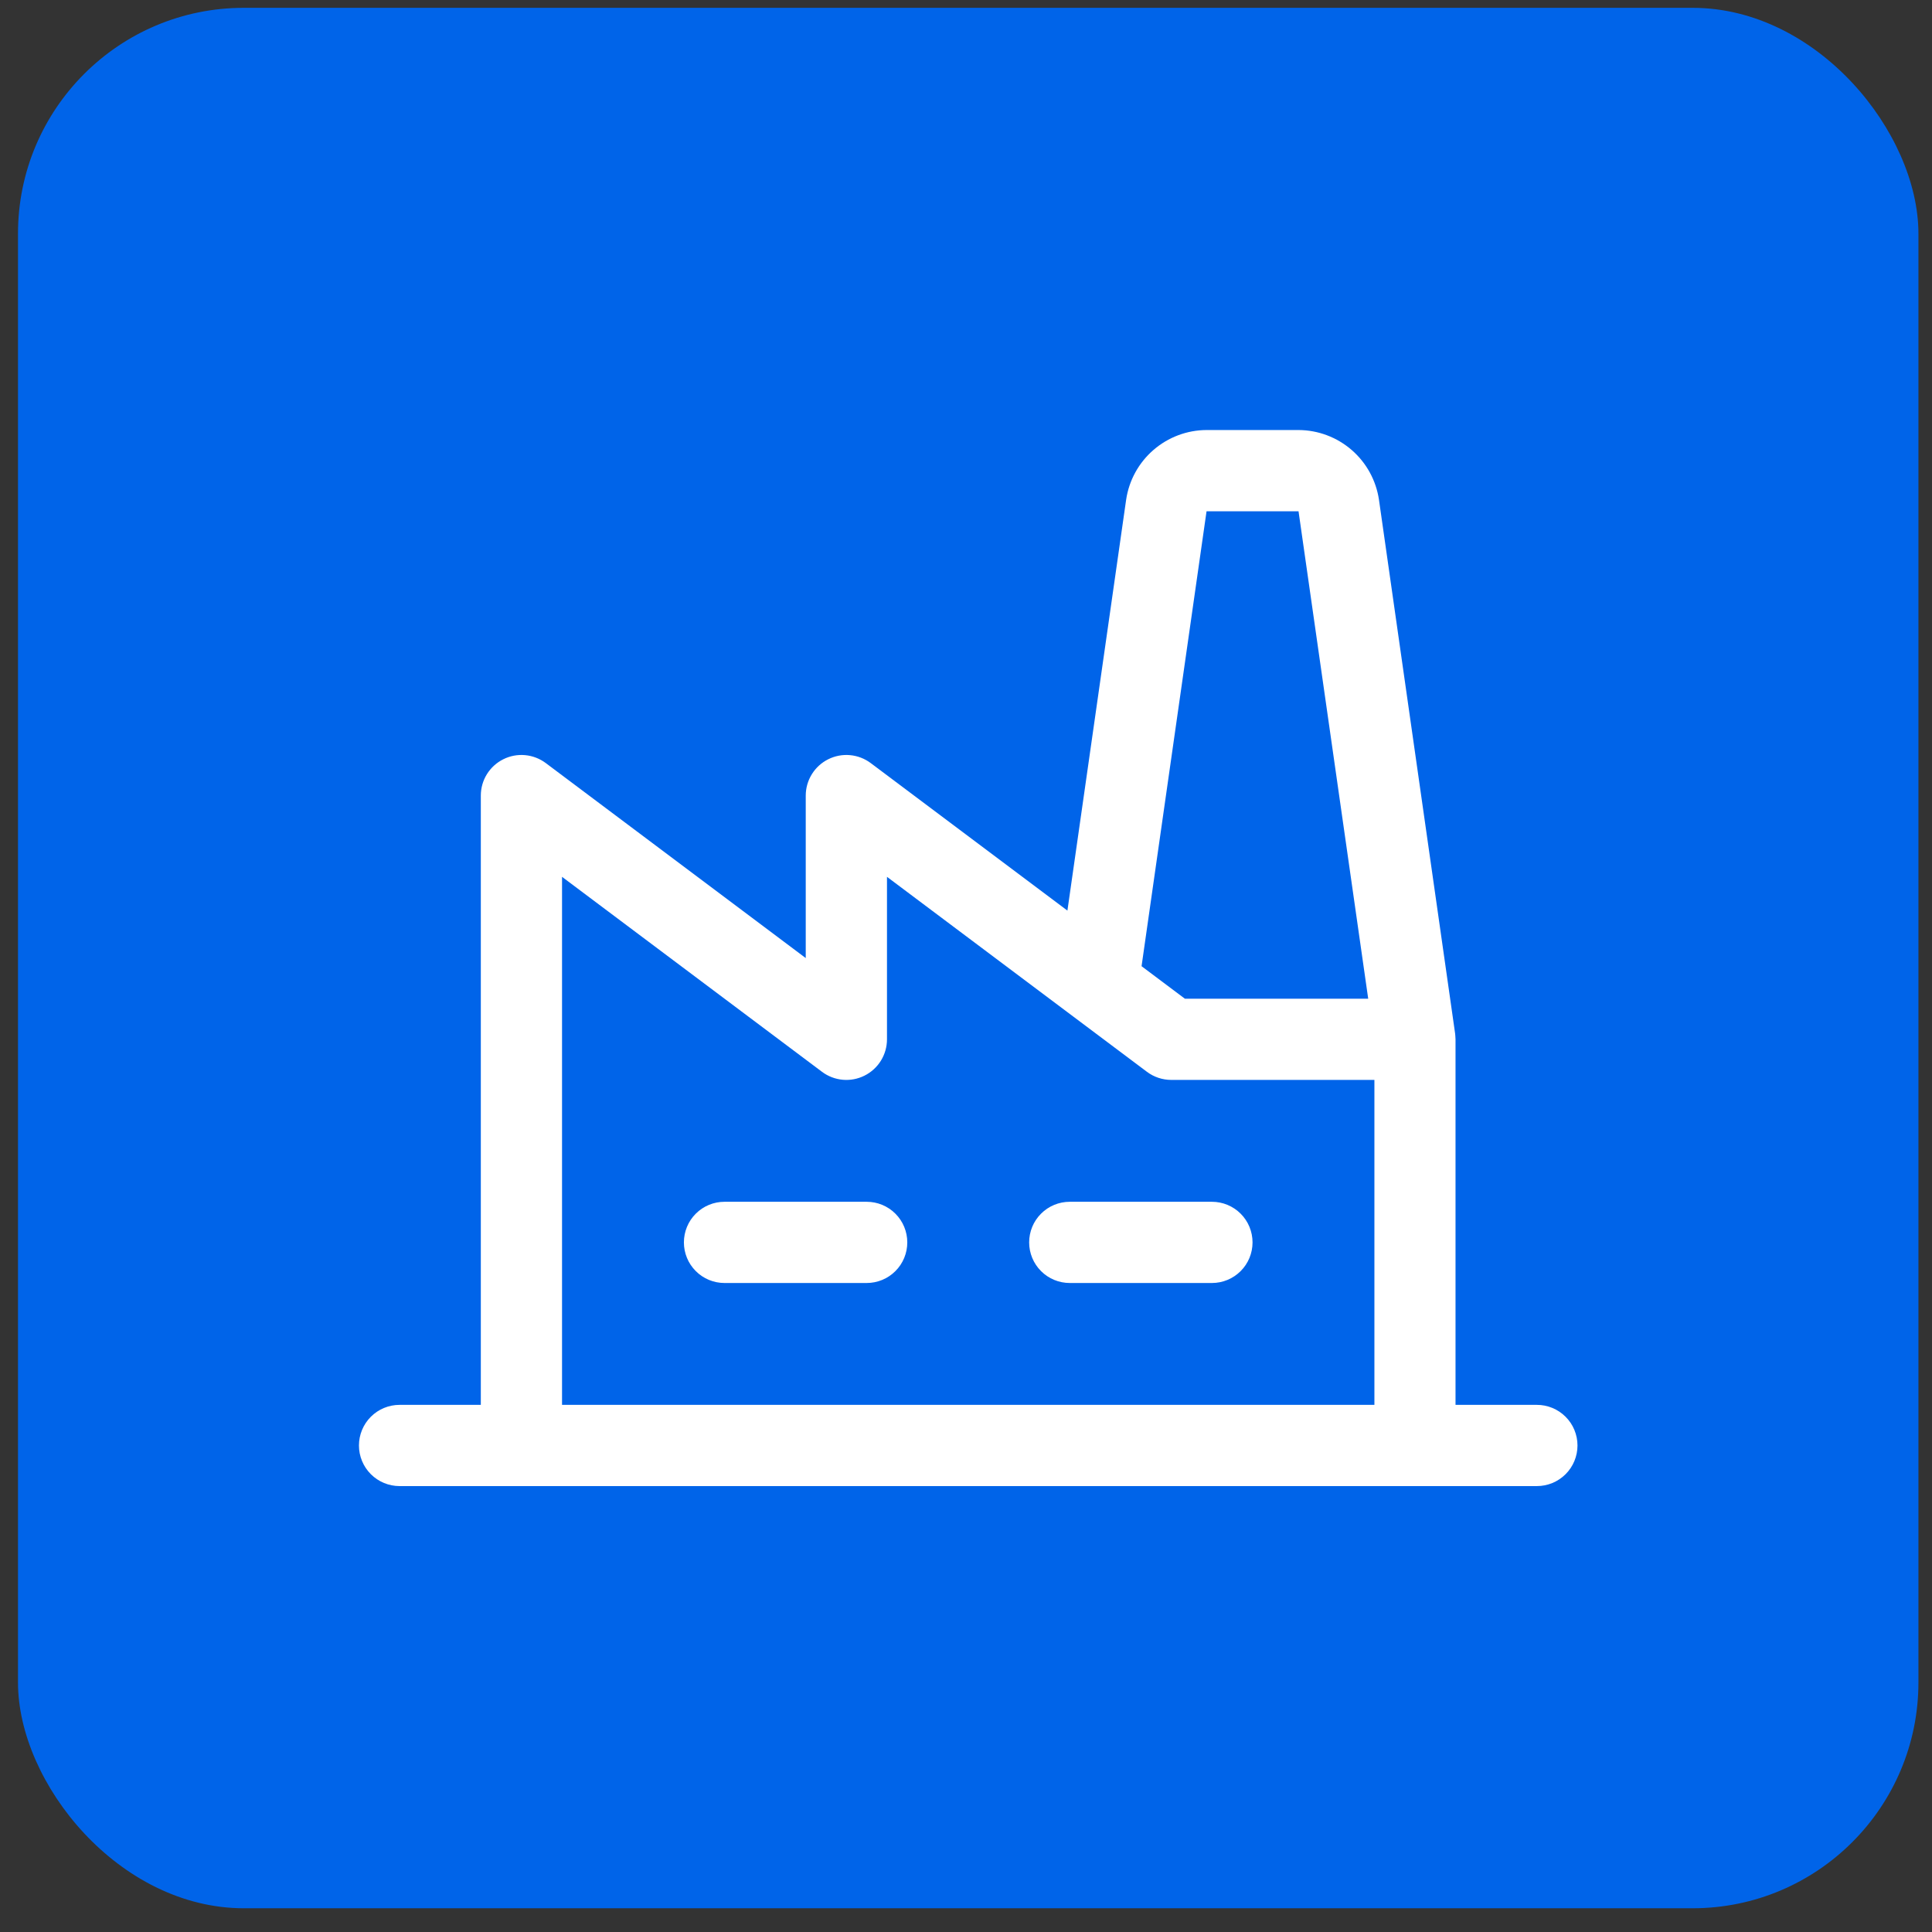 <svg width="77" height="77" viewBox="0 0 77 77" fill="none" xmlns="http://www.w3.org/2000/svg">
<rect x="0" y="0" width="77" height="77" fill="#333333" stroke="none"/>
<rect x="0.717" y="0.312" width="75.742" height="75.742" rx="9" fill="#0064E9"/>
<path d="M36.16 49.516C36.16 49.945 35.99 50.357 35.686 50.66C35.383 50.964 34.971 51.134 34.541 51.134H28.875C28.446 51.134 28.034 50.964 27.731 50.66C27.427 50.357 27.257 49.945 27.257 49.516C27.257 49.086 27.427 48.674 27.731 48.371C28.034 48.067 28.446 47.897 28.875 47.897H34.541C34.971 47.897 35.383 48.067 35.686 48.371C35.99 48.674 36.16 49.086 36.16 49.516ZM48.301 47.897H42.636C42.206 47.897 41.794 48.067 41.491 48.371C41.187 48.674 41.017 49.086 41.017 49.516C41.017 49.945 41.187 50.357 41.491 50.66C41.794 50.964 42.206 51.134 42.636 51.134H48.301C48.731 51.134 49.142 50.964 49.446 50.66C49.75 50.357 49.92 49.945 49.92 49.516C49.92 49.086 49.75 48.674 49.446 48.371C49.142 48.067 48.731 47.897 48.301 47.897ZM62.871 57.61C62.871 58.039 62.7 58.451 62.397 58.754C62.093 59.058 61.681 59.228 61.252 59.228H15.925C15.496 59.228 15.084 59.058 14.78 58.754C14.477 58.451 14.306 58.039 14.306 57.61C14.306 57.18 14.477 56.769 14.78 56.465C15.084 56.161 15.496 55.991 15.925 55.991H19.163V31.709C19.163 31.408 19.246 31.113 19.404 30.858C19.562 30.602 19.789 30.395 20.058 30.261C20.326 30.126 20.627 30.069 20.927 30.096C21.226 30.123 21.512 30.233 21.753 30.413L32.113 38.184V31.709C32.113 31.408 32.197 31.113 32.355 30.858C32.513 30.602 32.739 30.395 33.008 30.261C33.277 30.126 33.578 30.069 33.877 30.096C34.177 30.123 34.463 30.233 34.703 30.413L42.542 36.292L44.882 19.919C44.995 19.149 45.381 18.445 45.969 17.935C46.557 17.425 47.308 17.142 48.087 17.139H51.753C52.532 17.142 53.283 17.425 53.872 17.935C54.46 18.445 54.845 19.149 54.959 19.919L57.994 41.193C57.994 41.193 58.01 41.351 58.01 41.421V55.991H61.248C61.461 55.99 61.672 56.032 61.869 56.113C62.065 56.194 62.244 56.313 62.395 56.464C62.546 56.614 62.666 56.792 62.747 56.989C62.829 57.186 62.871 57.397 62.871 57.61ZM45.497 38.508L47.223 39.803H54.53L51.753 20.377H48.087L45.497 38.508ZM22.4 55.991H54.777V43.04H46.682C46.332 43.04 45.991 42.927 45.711 42.717L42.797 40.531L35.351 34.946V41.421C35.351 41.722 35.267 42.017 35.109 42.273C34.951 42.528 34.725 42.735 34.456 42.869C34.187 43.004 33.886 43.061 33.587 43.034C33.287 43.007 33.001 42.897 32.761 42.717L22.4 34.946V55.991Z" fill="white"/>
</svg>
